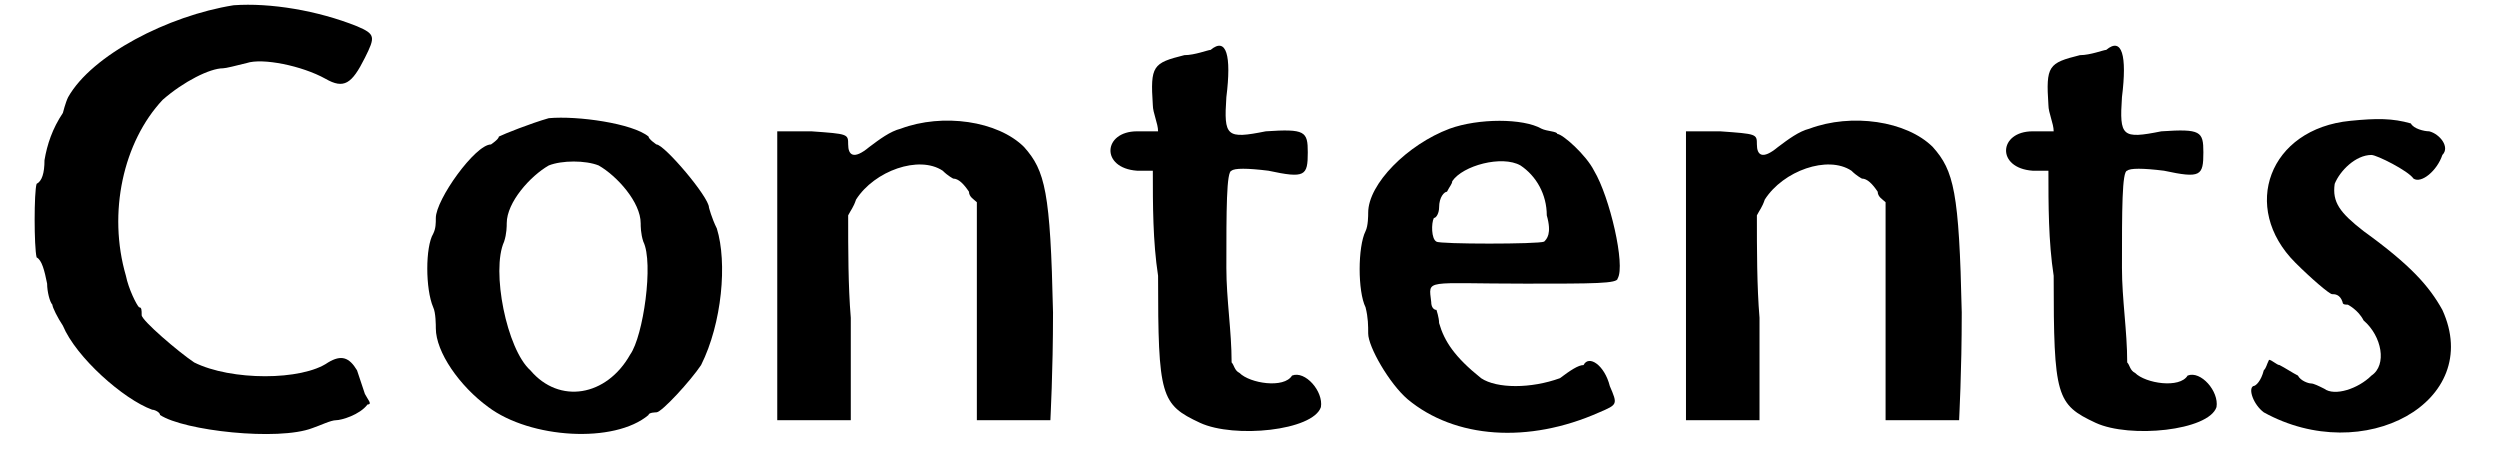 <?xml version='1.0' encoding='utf-8'?>
<svg xmlns="http://www.w3.org/2000/svg" xmlns:xlink="http://www.w3.org/1999/xlink" width="93px" height="17px" viewBox="0 0 932 174" version="1.1">
<defs>
<path id="gl2600" d="M 79 2 C 54 6 25 21 16 37 C 15 39 14 43 14 43 C 10 49 8 55 7 61 C 7 66 6 69 4 70 C 3 73 3 94 4 98 C 6 99 7 103 8 108 C 8 111 9 115 10 116 C 10 117 12 121 14 124 C 19 136 37 152 48 156 C 49 156 51 157 51 158 C 60 164 96 168 109 163 C 112 162 116 160 118 160 C 120 160 127 158 130 154 C 132 154 130 152 129 150 C 128 147 127 144 126 141 C 123 136 120 135 115 138 C 105 145 78 145 64 138 C 58 134 44 122 44 120 C 44 118 44 117 43 117 C 42 116 39 110 38 105 C 31 81 37 54 52 38 C 60 31 70 26 75 26 C 76 26 80 25 84 24 C 90 22 105 25 114 30 C 121 34 124 32 129 22 C 133 14 133 13 126 10 C 111 4 93 1 79 2 z" fill="black"/><!-- width=140 height=174 -->
<path id="gl1826" d="M 50 2 C 43 4 33 8 31 9 C 31 10 28 12 28 12 C 22 12 7 33 7 40 C 7 42 7 44 6 46 C 3 51 3 67 6 74 C 7 76 7 81 7 82 C 7 91 16 104 27 112 C 43 124 75 126 88 115 C 88 114 91 114 91 114 C 93 114 104 102 108 96 C 116 80 118 57 114 44 C 112 40 111 36 111 36 C 111 32 94 12 91 12 C 91 12 88 10 88 9 C 82 4 61 1 50 2 M 69 20 C 76 24 85 34 85 42 C 85 43 85 46 86 49 C 90 57 86 85 81 92 C 72 108 54 111 43 98 C 34 90 28 60 33 49 C 34 46 34 43 34 42 C 34 34 43 24 50 20 C 55 18 64 18 69 20 z" fill="black"/><!-- width=124 height=129 -->
<path id="gl1808" d="M 50 6 C 46 7 42 10 38 13 C 32 18 30 16 30 12 C 30 8 30 8 16 7 C 12 7 8 7 3 7 C 3 25 3 44 3 62 C 3 80 3 99 3 117 C 8 117 13 117 18 117 C 21 117 26 117 31 117 C 31 104 31 91 31 78 C 30 66 30 52 30 39 C 31 37 32 36 33 33 C 40 22 57 16 66 22 C 68 24 70 25 70 25 C 72 25 74 27 76 30 C 76 32 78 33 79 34 C 79 49 79 62 79 75 C 79 90 79 104 79 117 C 84 117 87 117 92 117 C 99 117 105 117 107 117 C 107 116 108 99 108 76 C 107 30 105 22 97 13 C 87 3 66 0 50 6 z" fill="black"/><!-- width=115 height=125 -->
<path id="gl1815" d="M 42 5 C 41 5 36 7 32 7 C 20 10 19 11 20 26 C 20 29 22 33 22 36 C 19 36 17 36 14 36 C 1 36 0 50 14 51 C 16 51 19 51 20 51 C 20 64 20 78 22 91 C 22 137 23 140 38 147 C 51 153 81 150 84 141 C 85 135 78 127 73 129 C 70 134 57 132 53 128 C 51 127 51 125 50 124 C 50 112 48 100 48 88 C 48 66 48 51 50 51 C 51 50 56 50 64 51 C 78 54 79 53 79 44 C 79 36 78 35 63 36 C 48 39 47 38 48 23 C 50 7 48 0 42 5 z" fill="black"/><!-- width=93 height=159 -->
<path id="gl1798" d="M 38 6 C 22 12 7 27 7 38 C 7 39 7 43 6 45 C 3 51 3 68 6 74 C 7 78 7 81 7 84 C 7 89 15 103 22 109 C 40 124 68 126 95 114 C 102 111 102 111 99 104 C 97 96 91 92 89 96 C 87 96 84 98 80 101 C 69 105 56 105 50 101 C 40 93 36 87 34 80 C 34 78 33 75 33 75 C 32 75 31 74 31 72 C 30 63 28 65 67 65 C 93 65 102 65 102 63 C 105 58 99 32 93 22 C 90 16 81 8 79 8 C 79 7 75 7 73 6 C 66 2 49 2 38 6 M 65 20 C 71 24 75 31 75 39 C 77 46 75 48 74 49 C 72 50 34 50 33 49 C 31 48 31 42 32 40 C 33 40 34 38 34 36 C 34 32 36 30 37 30 C 38 28 39 27 39 26 C 43 20 58 16 65 20 z" fill="black"/><!-- width=110 height=130 -->
<path id="gl1808" d="M 50 6 C 46 7 42 10 38 13 C 32 18 30 16 30 12 C 30 8 30 8 16 7 C 12 7 8 7 3 7 C 3 25 3 44 3 62 C 3 80 3 99 3 117 C 8 117 13 117 18 117 C 21 117 26 117 31 117 C 31 104 31 91 31 78 C 30 66 30 52 30 39 C 31 37 32 36 33 33 C 40 22 57 16 66 22 C 68 24 70 25 70 25 C 72 25 74 27 76 30 C 76 32 78 33 79 34 C 79 49 79 62 79 75 C 79 90 79 104 79 117 C 84 117 87 117 92 117 C 99 117 105 117 107 117 C 107 116 108 99 108 76 C 107 30 105 22 97 13 C 87 3 66 0 50 6 z" fill="black"/><!-- width=115 height=125 -->
<path id="gl1815" d="M 42 5 C 41 5 36 7 32 7 C 20 10 19 11 20 26 C 20 29 22 33 22 36 C 19 36 17 36 14 36 C 1 36 0 50 14 51 C 16 51 19 51 20 51 C 20 64 20 78 22 91 C 22 137 23 140 38 147 C 51 153 81 150 84 141 C 85 135 78 127 73 129 C 70 134 57 132 53 128 C 51 127 51 125 50 124 C 50 112 48 100 48 88 C 48 66 48 51 50 51 C 51 50 56 50 64 51 C 78 54 79 53 79 44 C 79 36 78 35 63 36 C 48 39 47 38 48 23 C 50 7 48 0 42 5 z" fill="black"/><!-- width=93 height=159 -->
<path id="gl2601" d="M 40 3 C 9 6 -2 36 19 57 C 25 63 32 69 33 69 C 34 69 36 69 37 72 C 37 73 38 73 39 73 C 39 73 43 75 45 79 C 52 85 54 96 48 100 C 43 105 34 108 30 105 C 28 104 26 103 25 103 C 24 103 21 102 20 100 C 18 99 15 97 13 96 C 12 96 10 94 9 94 C 8 96 8 97 7 98 C 6 102 4 104 3 104 C 1 105 3 111 7 114 C 45 135 91 110 75 75 C 70 66 63 58 45 45 C 36 38 33 34 34 27 C 36 22 42 16 48 16 C 50 16 62 22 64 25 C 67 27 73 22 75 16 C 78 13 74 8 70 7 C 68 7 64 6 63 4 C 56 2 50 2 40 3 z" fill="black"/><!-- width=87 height=130 -->
</defs>
<use xlink:href="#gl2600" x="0" y="0"/>
<use xlink:href="#gl1826" x="149" y="43"/>
<use xlink:href="#gl1808" x="283" y="43"/>
<use xlink:href="#gl1815" x="409" y="14"/>
<use xlink:href="#gl1798" x="504" y="43"/>
<use xlink:href="#gl1808" x="629" y="43"/>
<use xlink:href="#gl1815" x="750" y="14"/>
<use xlink:href="#gl2601" x="845" y="43"/>
</svg>

